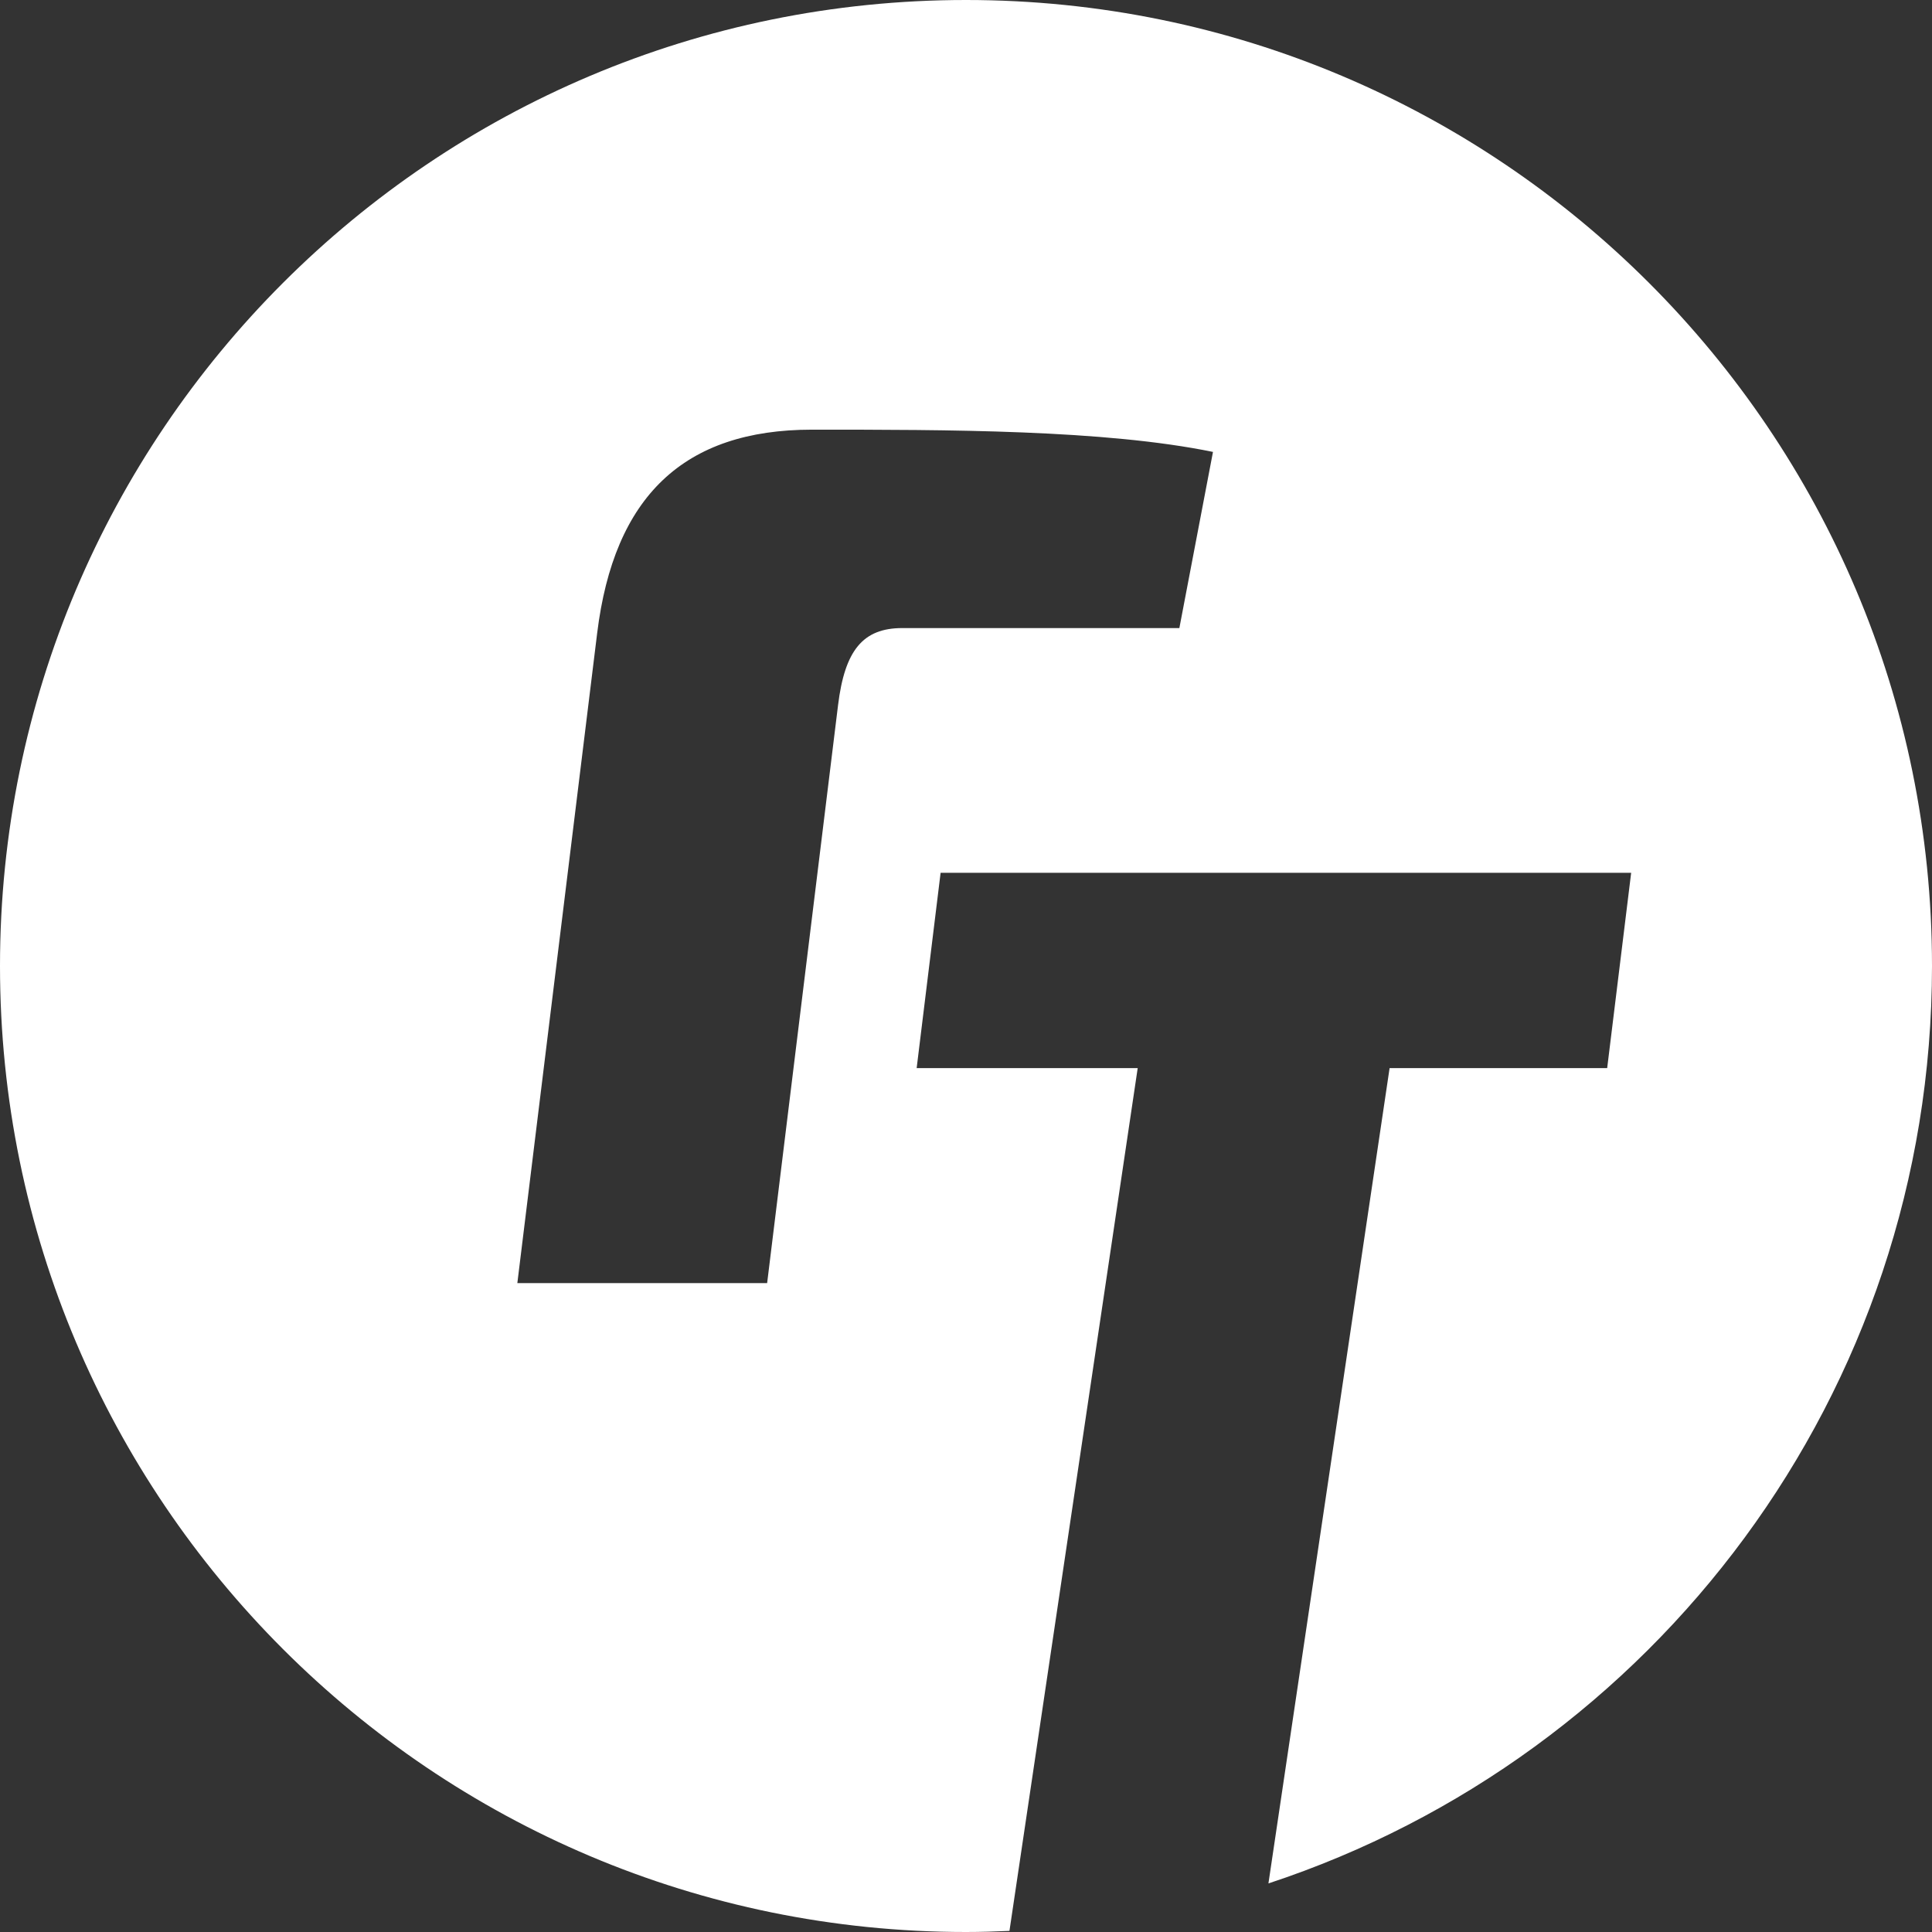 <?xml version="1.0" encoding="UTF-8"?> <svg xmlns="http://www.w3.org/2000/svg" xmlns:xlink="http://www.w3.org/1999/xlink" xmlns:svgjs="http://svgjs.com/svgjs" width="660px" height="660px"><rect width="100%" height="100%" fill="#333333" stroke="none"/> <svg xmlns="http://www.w3.org/2000/svg" xmlns:xlink="http://www.w3.org/1999/xlink" width="660px" height="660px" viewBox="0 0 660 660"> <title>Fill 14</title> <g id="SvgjsG1001" stroke="none" stroke-width="1" fill="none" fill-rule="evenodd"> <path d="M402.889,214.558 L308.228,214.558 C294.789,214.558 288.597,222.151 286.296,240.854 L262.064,438.336 L176.732,438.336 L203.998,216.315 C209.74,169.57 233.575,146.778 277.396,146.778 C323.571,146.778 377.328,146.778 414.372,154.382 L402.889,214.558 Z M330,0 C147.756,0 0,147.746 0,330 C0,512.254 147.756,660 330,660 C334.987,660 339.921,659.843 344.845,659.623 L388.656,364.875 L313.144,364.875 L321.326,298.163 L557.229,298.163 L549.036,364.875 L474.708,364.875 L433.316,643.406 C564.939,600.045 660,476.164 660,330 C660,147.746 512.254,0 330,0 L330,0 Z" id="SvgjsPath1000" fill="#FFFFFF"></path> </g> </svg> <style>@media (prefers-color-scheme: light) { :root { filter: none; } } </style> </svg> 